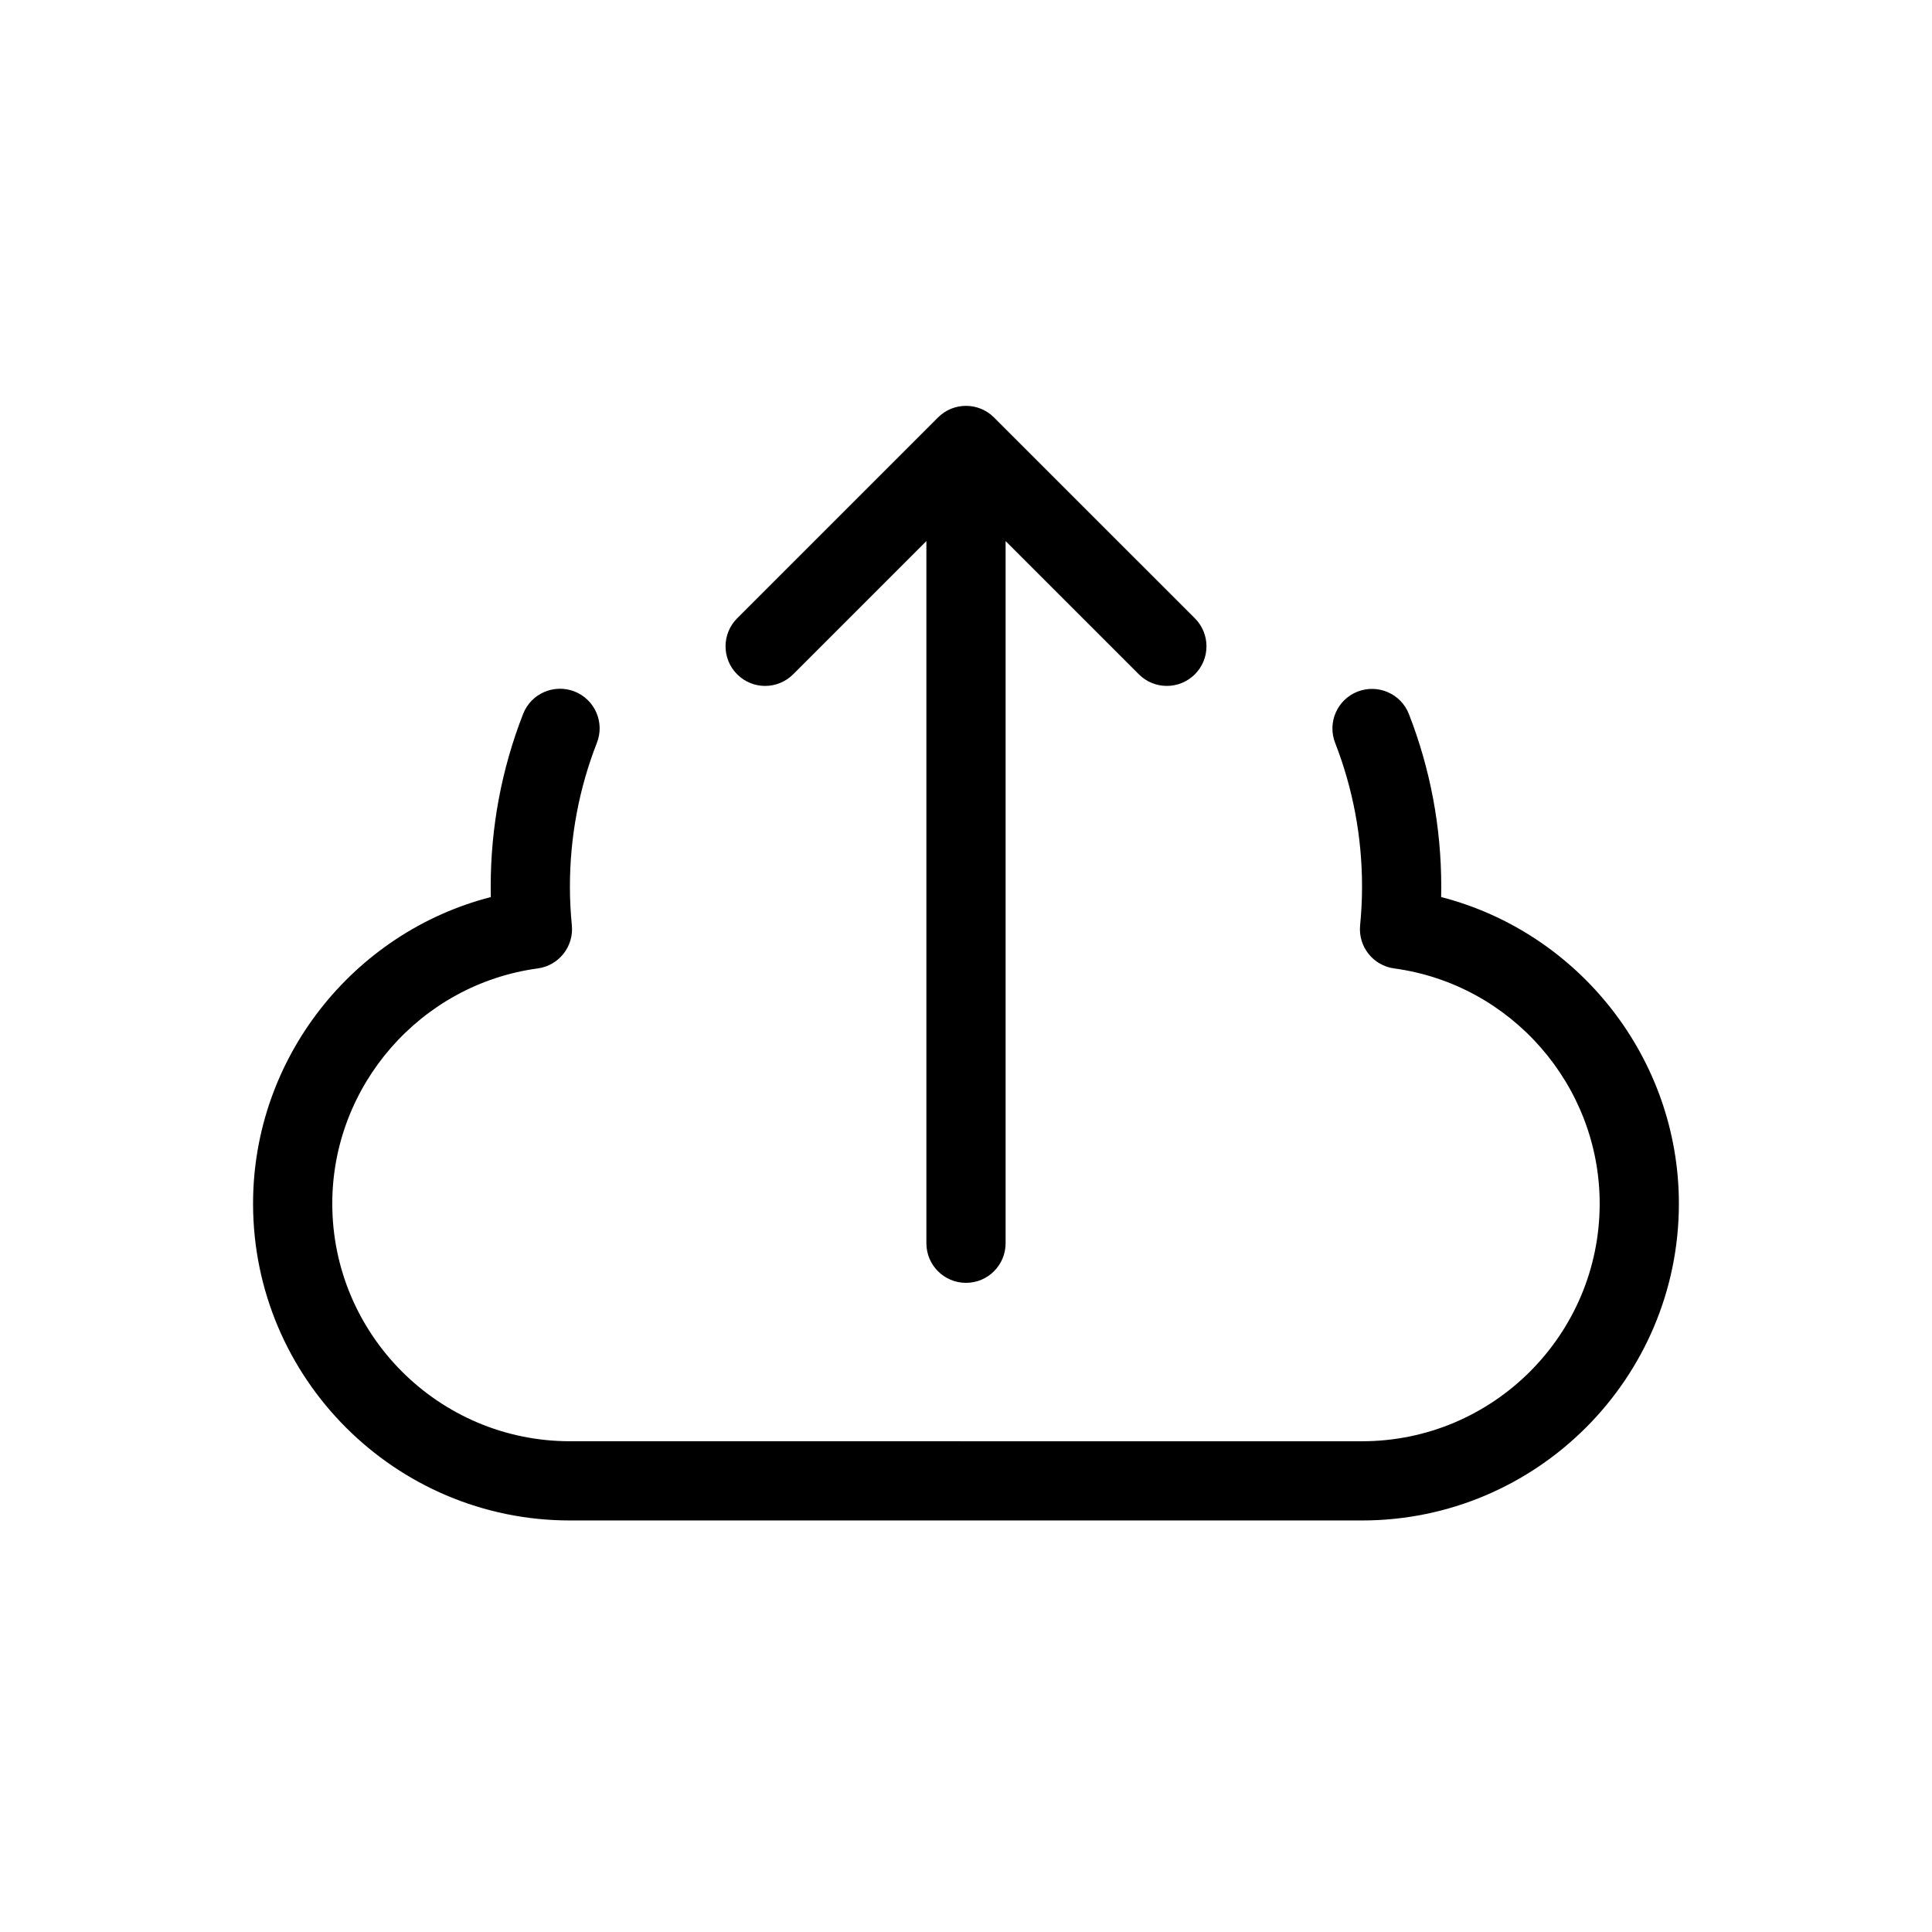 <?xml version="1.0" encoding="UTF-8"?>
<!-- Uploaded to: ICON Repo, www.svgrepo.com, Generator: ICON Repo Mixer Tools -->
<svg fill="#000000" width="800px" height="800px" version="1.1" viewBox="144 144 512 512" xmlns="http://www.w3.org/2000/svg">
 <g>
  <path d="m525.92 381.73c0.02-0.91 0.027-1.816 0.027-2.727 0-15.766-2.879-31.16-8.57-45.758-2.09-5.406-8.199-8.051-13.59-5.969-5.402 2.102-8.066 8.184-5.965 13.586 4.734 12.16 7.133 24.988 7.133 38.141 0 3.453-0.184 6.863-0.512 10.23-0.543 5.617 3.445 10.66 9.039 11.414 31.039 4.203 54.449 31 54.449 62.324 0 34.727-28.25 62.977-62.977 62.977l-209.92-0.004c-34.727 0-62.977-28.25-62.977-62.977 0-31.324 23.41-58.117 54.449-62.324 5.598-0.754 9.582-5.797 9.039-11.414-0.328-3.367-0.512-6.773-0.512-10.227 0-13.176 2.41-26.02 7.156-38.164 2.113-5.398-0.562-11.484-5.957-13.598-5.422-2.09-11.492 0.555-13.602 5.961-5.699 14.59-8.59 30-8.59 45.801 0 0.914 0.012 1.82 0.031 2.727-36.531 9.414-63.008 42.762-63.008 81.242 0 46.301 37.668 83.969 83.969 83.969h209.92c46.301 0 83.969-37.668 83.969-83.969-0.004-38.48-26.477-71.828-63.008-81.242z"/>
  <path d="m354.19 322.7 35.312-35.309v186.08c0 5.801 4.695 10.496 10.496 10.496s10.496-4.695 10.496-10.496v-186.08l35.312 35.309c2.051 2.051 4.734 3.074 7.422 3.074 2.684 0 5.371-1.023 7.422-3.074 4.102-4.102 4.102-10.742 0-14.844l-53.227-53.223c-4.102-4.102-10.742-4.102-14.844 0l-53.227 53.223c-4.102 4.102-4.102 10.742 0 14.844 4.094 4.102 10.734 4.102 14.836 0z"/>
 </g>
</svg>